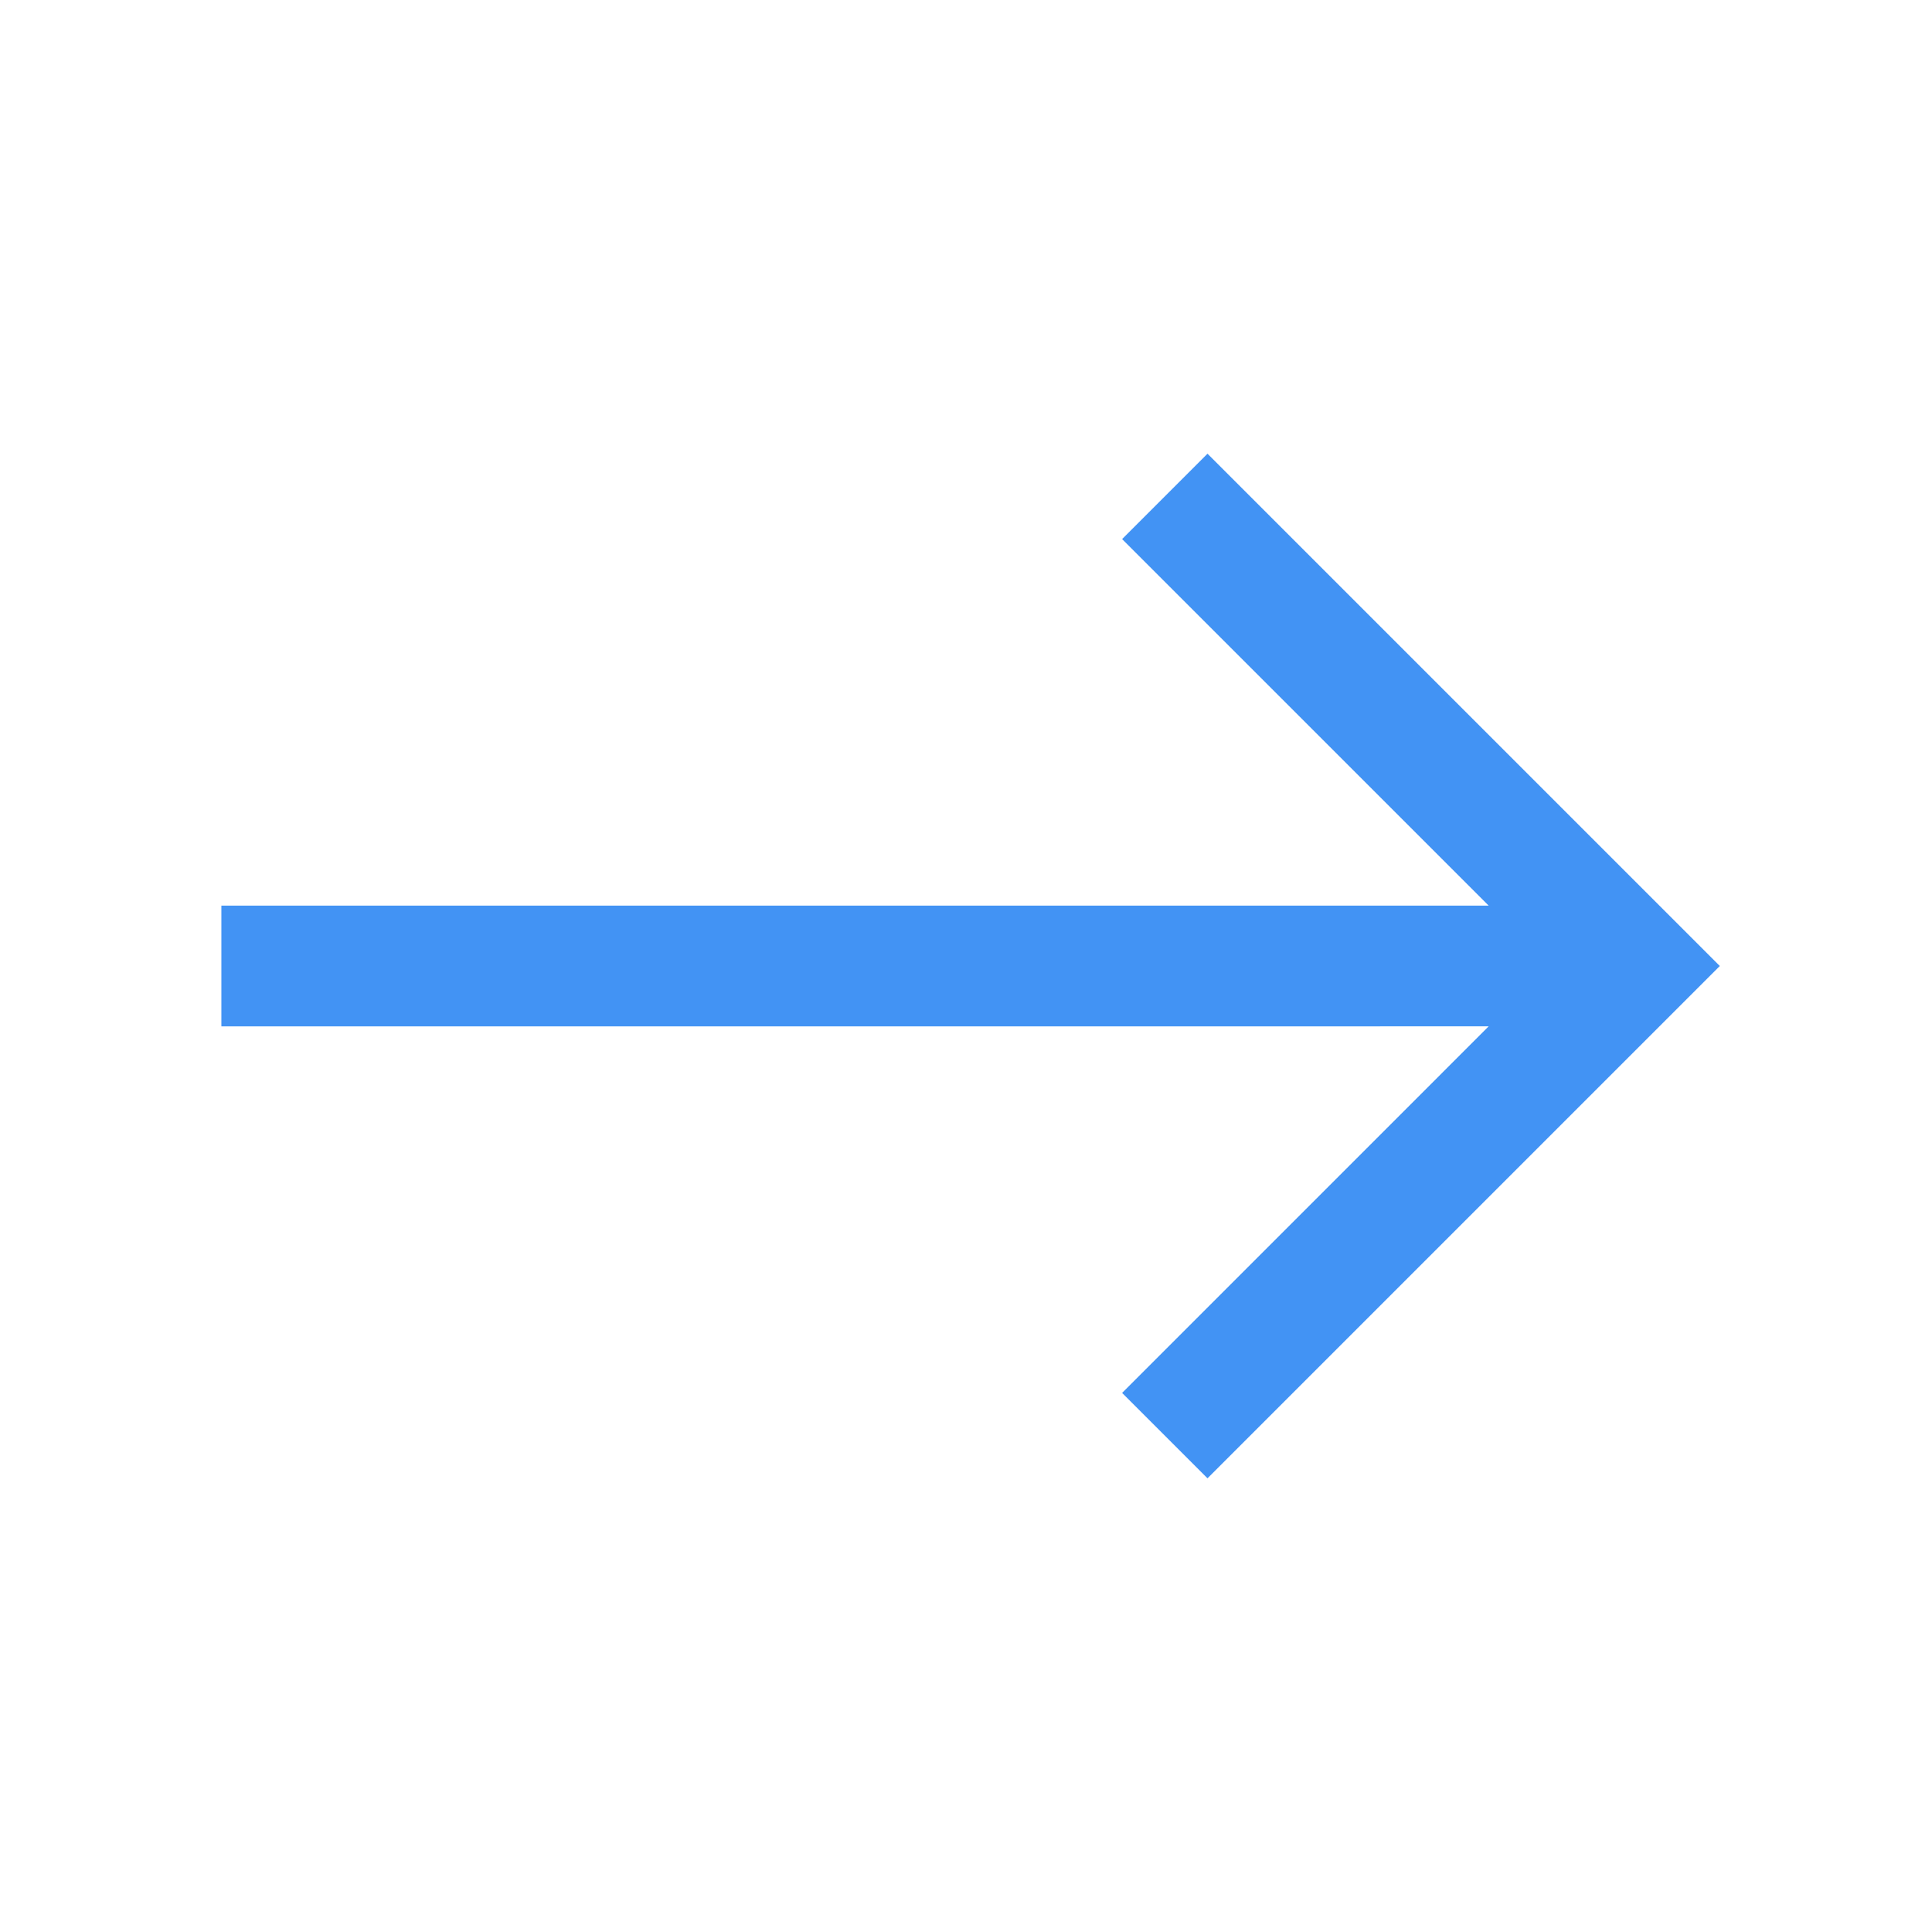 <?xml version="1.0" encoding="UTF-8"?>
<svg width="96px" height="96px" viewBox="0 0 96 96" version="1.1" xmlns="http://www.w3.org/2000/svg" xmlns:xlink="http://www.w3.org/1999/xlink">
    <title>icon/line/direction/right</title>
    <g id="icon/line/direction/right" stroke="none" stroke-width="1" fill="none" fill-rule="evenodd">
        <path d="M60,22.544 L85.456,48 L60,73.456 L55.757,69.213 L73.97,50.999 L11,51 L11,45 L73.97,44.999 L55.757,26.787 L60,22.544 Z" id="形状结合" fill="#4293F4"></path>
    </g>
</svg>